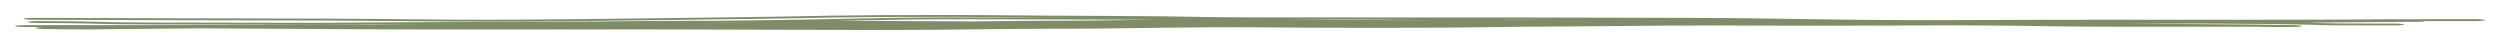 <?xml version="1.0" encoding="UTF-8"?> <svg xmlns="http://www.w3.org/2000/svg" viewBox="0 0 167.00 3.00" data-guides="{&quot;vertical&quot;:[],&quot;horizontal&quot;:[]}"><defs></defs><path fill="#7E8D68" stroke="none" fill-opacity="1" stroke-width="1" stroke-opacity="1" id="tSvg150205e24a7" title="Path 4" d="M63.779 1C64.777 1 65.712 1.008 66.893 1.019C66.894 1.019 66.895 1.019 66.895 1.019C67.064 1.02 67.238 1.022 67.418 1.024C68.865 1.037 70.745 1.052 73.581 1.061C76.714 1.07 79.202 1.105 80.721 1.139C81.004 1.145 81.297 1.148 82.037 1.152C82.522 1.154 83.177 1.155 84.124 1.158C84.627 1.16 85.213 1.161 85.899 1.163C88.169 1.17 91.727 1.168 95.005 1.166C96.995 1.165 98.882 1.164 100.316 1.165C102.413 1.166 104.435 1.172 106.634 1.179C108.648 1.185 110.81 1.192 113.311 1.196C115.231 1.199 117.095 1.224 118.99 1.253C119.231 1.256 119.473 1.26 119.716 1.264C121.388 1.289 123.097 1.315 124.946 1.33C128.24 1.356 130.87 1.345 133.781 1.333C134.919 1.328 136.101 1.323 137.383 1.321C139.41 1.316 142.324 1.317 145.25 1.318C145.5 1.318 145.749 1.318 145.998 1.318C145.999 1.318 146.001 1.318 146.002 1.318C148.68 1.32 151.309 1.321 153.238 1.318C156.302 1.314 157.455 1.304 158.417 1.295C158.779 1.292 159.113 1.289 159.512 1.287C160.949 1.279 163.119 1.28 165.318 1.282C165.326 1.282 165.334 1.282 165.343 1.282C165.708 1.282 166.002 1.31 166.001 1.345C165.999 1.379 165.701 1.407 165.337 1.407C164.172 1.406 163.035 1.405 162.018 1.406C161.965 1.436 161.691 1.458 161.362 1.458C160.54 1.457 158.022 1.48 154.08 1.516C154.35 1.522 154.577 1.527 154.775 1.532C155.007 1.538 155.186 1.543 155.339 1.547C155.658 1.556 155.87 1.562 156.248 1.567C157.121 1.571 158.494 1.573 159.939 1.574C160.303 1.574 160.598 1.602 160.596 1.637C160.595 1.671 160.297 1.699 159.932 1.699C159.925 1.699 159.918 1.699 159.911 1.699C158.48 1.698 157.063 1.697 156.151 1.691C155.919 1.69 155.719 1.688 155.568 1.687C155.448 1.686 155.299 1.684 155.215 1.682C155.204 1.682 155.183 1.681 155.158 1.681C155.158 1.681 155.157 1.681 155.157 1.681C155.143 1.68 155.071 1.678 154.994 1.673C154.979 1.672 154.945 1.669 154.906 1.666C154.896 1.665 154.886 1.665 154.876 1.665C154.736 1.661 154.592 1.657 154.437 1.653C153.832 1.638 152.873 1.618 150.876 1.598C149.039 1.579 145.935 1.571 142.06 1.571C142.322 1.573 142.584 1.576 142.846 1.578C143.506 1.584 144.169 1.59 144.832 1.595C145.086 1.597 145.336 1.599 145.591 1.601C146.002 1.604 146.414 1.607 146.826 1.61C147.105 1.612 147.384 1.614 147.662 1.616C147.663 1.616 147.663 1.616 147.664 1.616C148.051 1.619 148.439 1.622 148.829 1.625C148.966 1.626 149.101 1.627 149.235 1.628C149.769 1.632 150.294 1.636 150.897 1.643C150.971 1.644 151.051 1.646 151.11 1.647C151.174 1.649 151.236 1.65 151.294 1.652C151.345 1.653 151.394 1.654 151.441 1.655C151.448 1.656 151.454 1.656 151.46 1.656C151.513 1.657 151.563 1.659 151.611 1.66C151.659 1.661 151.706 1.662 151.752 1.663C151.752 1.663 151.752 1.663 151.753 1.663C151.801 1.664 151.837 1.665 151.888 1.666C151.951 1.667 152.006 1.668 152.072 1.669C152.136 1.669 152.203 1.67 152.27 1.671C152.338 1.671 152.406 1.672 152.476 1.673C152.546 1.673 152.617 1.674 152.688 1.674C152.76 1.674 152.832 1.675 152.905 1.675C152.978 1.675 153.051 1.676 153.125 1.676C153.295 1.677 153.458 1.684 153.578 1.696C153.698 1.708 153.765 1.723 153.764 1.739C153.763 1.755 153.695 1.771 153.574 1.782C153.453 1.794 153.289 1.801 153.119 1.801C153.072 1.802 153.026 1.802 152.979 1.802C152.951 1.802 152.923 1.802 152.895 1.802C152.82 1.802 152.744 1.803 152.668 1.803C152.592 1.803 152.515 1.803 152.437 1.803C152.359 1.803 152.28 1.803 152.2 1.803C152.12 1.803 152.038 1.803 151.955 1.802C151.874 1.802 151.781 1.802 151.699 1.801C151.638 1.8 151.564 1.799 151.502 1.798C151.437 1.798 151.373 1.797 151.312 1.796C151.25 1.795 151.19 1.794 151.134 1.793C151.127 1.792 151.121 1.792 151.115 1.792C151.065 1.792 151.016 1.791 150.971 1.79C150.919 1.789 150.871 1.788 150.824 1.788C150.774 1.787 150.743 1.787 150.705 1.786C150.204 1.784 149.585 1.785 148.995 1.785C148.921 1.785 148.847 1.785 148.774 1.785C148.386 1.786 147.999 1.786 147.613 1.786C147.331 1.787 147.05 1.787 146.768 1.787C146.354 1.787 145.938 1.788 145.523 1.788C145.265 1.788 145.012 1.788 144.754 1.788C144.082 1.788 143.408 1.788 142.733 1.787C142.059 1.787 141.381 1.785 140.702 1.783C140.026 1.781 139.323 1.778 138.645 1.773C138.146 1.769 137.635 1.762 137.162 1.756C136.908 1.752 136.659 1.748 136.414 1.744C136.413 1.744 136.412 1.744 136.411 1.744C136.196 1.741 135.983 1.738 135.772 1.735C135.32 1.728 134.876 1.722 134.431 1.717C133.987 1.712 133.546 1.708 133.1 1.705C132.659 1.702 132.21 1.7 131.765 1.699C131.318 1.697 130.879 1.697 130.418 1.697C129.812 1.697 129.209 1.698 128.591 1.699C127.978 1.701 127.359 1.702 126.739 1.704C126.522 1.705 126.305 1.705 126.087 1.706C126.087 1.706 126.086 1.706 126.085 1.706C125.683 1.707 125.279 1.708 124.876 1.709C124.253 1.711 123.628 1.712 123.001 1.714C122.374 1.715 121.743 1.716 121.109 1.716C120.474 1.717 119.823 1.717 119.169 1.715C118.585 1.713 117.997 1.71 117.421 1.708C117.27 1.708 117.118 1.707 116.966 1.706C116.245 1.704 115.547 1.701 114.857 1.701C114.168 1.7 113.479 1.702 112.783 1.704C112.09 1.707 111.388 1.711 110.68 1.716C109.97 1.721 109.268 1.727 108.552 1.733C107.842 1.739 107.128 1.746 106.406 1.753C106.004 1.756 105.577 1.76 105.173 1.763C104.766 1.766 104.361 1.769 103.961 1.772C103.799 1.772 103.638 1.774 103.477 1.774C103.243 1.776 103.012 1.777 102.784 1.779C102.399 1.781 102.023 1.784 101.658 1.787C101.293 1.79 100.939 1.794 100.598 1.798C100.243 1.803 99.952 1.808 99.603 1.814C98.753 1.827 98.227 1.831 97.641 1.836C97.526 1.837 97.408 1.838 97.286 1.839C96.584 1.844 95.883 1.847 95.192 1.85C94.493 1.853 93.806 1.855 93.109 1.856C92.42 1.857 91.725 1.857 91.034 1.857C90.343 1.857 89.653 1.855 88.962 1.853C88.271 1.851 87.566 1.849 86.889 1.845C86.498 1.843 86.083 1.841 85.697 1.838C85.418 1.836 85.144 1.834 84.875 1.832C84.765 1.831 84.656 1.831 84.547 1.83C84.174 1.827 83.812 1.825 83.462 1.823C83.111 1.821 82.772 1.82 82.441 1.819C82.109 1.819 81.783 1.819 81.458 1.82C81.121 1.821 80.841 1.823 80.483 1.827C80.25 1.829 80.022 1.831 79.794 1.833C79.453 1.836 79.115 1.839 78.774 1.843C78.433 1.846 78.097 1.85 77.759 1.853C77.65 1.855 77.536 1.856 77.427 1.857C77.09 1.861 76.757 1.865 76.425 1.869C76.093 1.873 75.764 1.877 75.436 1.881C75.108 1.886 74.784 1.891 74.455 1.895C73.894 1.904 73.358 1.908 72.888 1.911C72.413 1.914 71.968 1.915 71.536 1.917C71.455 1.917 71.374 1.917 71.293 1.917C70.944 1.918 70.601 1.919 70.263 1.921C69.847 1.922 69.438 1.924 69.028 1.926C68.621 1.929 68.21 1.931 67.806 1.934C67.398 1.937 67.007 1.94 66.587 1.944C66.171 1.948 65.748 1.954 65.285 1.959C64.826 1.965 64.345 1.97 63.857 1.976C63.37 1.981 62.875 1.985 62.383 1.988C61.891 1.992 61.397 1.994 60.91 1.996C60.42 1.998 59.933 1.999 59.449 2C58.966 2 58.467 2 57.999 2C57.243 1.998 56.49 1.997 55.736 1.996C54.985 1.994 54.233 1.992 53.481 1.991C52.732 1.989 51.981 1.987 51.232 1.985C50.482 1.983 49.733 1.981 48.984 1.979C48.819 1.979 48.653 1.978 48.488 1.978C47.905 1.976 47.322 1.974 46.742 1.973C46.738 1.973 46.734 1.973 46.73 1.973C45.983 1.971 45.249 1.969 44.508 1.967C44.236 1.967 43.975 1.966 43.71 1.966C43.444 1.965 43.183 1.965 42.92 1.965C42.656 1.964 42.394 1.964 42.136 1.964C41.875 1.964 41.621 1.964 41.364 1.965C41.129 1.965 40.896 1.966 40.641 1.966C40.617 1.967 40.594 1.967 40.571 1.967C40.291 1.967 39.974 1.968 39.679 1.968C38.897 1.967 38.135 1.966 37.359 1.966C36.583 1.966 35.809 1.967 35.028 1.968C34.723 1.968 34.417 1.968 34.11 1.968C33.634 1.969 33.155 1.97 32.675 1.97C31.886 1.97 31.094 1.971 30.298 1.97C29.505 1.97 28.706 1.969 27.911 1.967C27.117 1.965 26.316 1.962 25.525 1.959C24.644 1.955 23.768 1.951 22.888 1.946C22.01 1.942 21.131 1.937 20.256 1.932C19.378 1.927 18.502 1.922 17.626 1.917C16.749 1.912 15.873 1.907 14.996 1.901C14.471 1.898 13.947 1.895 13.422 1.892C13.144 1.895 12.878 1.898 12.622 1.9C10.729 1.921 9.361 1.935 7.556 1.945C7.383 1.947 7.242 1.949 7.071 1.951C7.039 1.952 7.004 1.952 6.969 1.953C6.745 1.956 6.488 1.96 6.131 1.962C5.418 1.966 4.326 1.966 2.914 1.936C2.557 1.929 2.33 1.895 2.407 1.862C2.461 1.838 2.651 1.821 2.882 1.815C2.455 1.811 2.029 1.806 1.604 1.802C1.435 1.801 1.275 1.793 1.162 1.78C1.049 1.768 0.991 1.752 1.001 1.736C1.011 1.72 1.088 1.705 1.215 1.694C1.342 1.683 1.509 1.677 1.68 1.677C2.132 1.678 2.582 1.679 3.032 1.679C3.483 1.68 3.932 1.68 4.382 1.68C4.832 1.68 5.281 1.68 5.733 1.68C6.182 1.68 6.632 1.68 7.083 1.679C7.537 1.679 7.983 1.679 8.435 1.678C8.707 1.678 8.981 1.678 9.25 1.677C9.351 1.677 9.449 1.677 9.547 1.677C9.627 1.677 9.708 1.677 9.79 1.677C10.663 1.675 11.543 1.674 12.416 1.672C13.293 1.671 14.168 1.669 15.044 1.668C15.921 1.666 16.796 1.664 17.672 1.663C18.548 1.661 19.423 1.659 20.299 1.657C21.173 1.655 22.05 1.653 22.925 1.651C23.602 1.649 24.273 1.647 24.945 1.646C25.209 1.642 25.471 1.639 25.73 1.636C26.482 1.628 27.235 1.617 27.977 1.605C26.656 1.611 25.595 1.62 24.585 1.628C24.45 1.629 24.315 1.63 24.181 1.631C22.812 1.642 21.489 1.652 19.71 1.649C14.651 1.644 11.717 1.639 9.889 1.631C8.061 1.623 7.276 1.611 6.543 1.588C5.507 1.554 3.508 1.535 2.504 1.534C2.139 1.534 1.844 1.506 1.846 1.471C1.848 1.437 2.145 1.409 2.51 1.409C3.571 1.41 5.734 1.429 6.966 1.469C7.515 1.487 8.147 1.498 9.947 1.506C11.747 1.514 14.653 1.518 19.723 1.524C21.438 1.526 22.711 1.517 24.065 1.506C24.198 1.505 24.332 1.504 24.467 1.503C24.468 1.503 24.468 1.503 24.469 1.503C25.714 1.493 27.069 1.482 28.895 1.477C33.106 1.466 38.771 1.444 40.116 1.431C40.38 1.429 40.635 1.426 40.904 1.423C41.937 1.413 43.183 1.399 45.993 1.391C46.608 1.389 47.328 1.388 48.113 1.387C49.292 1.37 50.436 1.355 51.431 1.345C52.29 1.337 53.082 1.323 53.85 1.306C54.071 1.302 54.293 1.297 54.515 1.292C55.05 1.28 55.586 1.269 56.108 1.26C56.524 1.253 56.96 1.244 57.42 1.235C59.098 1.202 61.108 1.162 63.728 1.161C66.505 1.161 68.882 1.168 70.933 1.175C69.427 1.167 68.264 1.157 67.296 1.148C67.114 1.147 66.938 1.145 66.77 1.143C65.58 1.133 64.714 1.125 63.787 1.125C59.358 1.127 57.696 1.137 55.822 1.168C55.328 1.176 54.784 1.187 54.197 1.198C53.025 1.222 51.684 1.248 50.243 1.263C48.901 1.277 47.4 1.298 45.81 1.32C45.809 1.32 45.809 1.32 45.808 1.32C45.497 1.324 45.183 1.329 44.866 1.333C42.932 1.359 40.899 1.386 38.919 1.403C38.707 1.405 38.454 1.407 38.163 1.41C36.482 1.427 33.531 1.456 29.928 1.437C29.136 1.433 28.314 1.424 27.375 1.415C27.09 1.411 26.793 1.408 26.483 1.405C25.145 1.391 23.52 1.377 21.356 1.368C19.57 1.361 17.393 1.358 15.133 1.354C14.019 1.352 12.885 1.351 11.768 1.348C8.393 1.341 5.3 1.33 2.213 1.319C2.212 1.319 2.212 1.319 2.211 1.319C1.846 1.318 1.56 1.289 1.573 1.254C1.586 1.22 1.892 1.193 2.257 1.194C5.346 1.205 8.43 1.216 11.793 1.223C12.894 1.225 14.018 1.227 15.127 1.229C17.399 1.233 19.606 1.236 21.409 1.243C23.61 1.252 25.265 1.267 26.621 1.281C26.947 1.284 27.255 1.287 27.546 1.29C28.474 1.3 29.246 1.308 29.996 1.312C33.485 1.33 36.324 1.302 38.011 1.286C38.311 1.283 38.574 1.28 38.798 1.278C40.738 1.262 42.741 1.236 44.673 1.209C44.986 1.205 45.298 1.2 45.607 1.196C45.608 1.196 45.609 1.196 45.609 1.196C47.199 1.174 48.727 1.153 50.094 1.139C51.481 1.124 52.691 1.1 53.823 1.078C54.431 1.066 55.016 1.054 55.593 1.045C57.582 1.012 59.335 1.002 63.779 1ZM3.542 1.821C4.42 1.836 5.135 1.84 5.668 1.839C5.215 1.835 4.764 1.831 4.313 1.827C4.056 1.825 3.799 1.823 3.542 1.821ZM48.221 1.512C48.078 1.514 47.935 1.516 47.791 1.518C48.188 1.517 48.585 1.516 48.982 1.516C49.468 1.514 49.955 1.513 50.441 1.512C49.668 1.512 48.919 1.512 48.221 1.512ZM63.734 1.286C61.264 1.287 59.417 1.323 57.753 1.356C57.273 1.366 56.809 1.375 56.349 1.383C56.158 1.386 55.967 1.39 55.775 1.394C56.894 1.396 57.922 1.398 58.764 1.399C61.276 1.405 62.706 1.415 63.963 1.425C64.326 1.427 64.676 1.43 65.032 1.432C65.327 1.428 65.633 1.424 65.943 1.42C66.376 1.415 66.845 1.41 67.29 1.406C67.738 1.402 68.193 1.398 68.639 1.395C69.09 1.391 69.536 1.389 69.98 1.386C70.398 1.384 70.814 1.382 71.217 1.381C71.24 1.38 71.264 1.38 71.287 1.38C71.713 1.378 72.127 1.377 72.508 1.374C72.895 1.371 73.218 1.368 73.504 1.364C73.861 1.358 74.227 1.352 74.589 1.347C74.952 1.342 75.313 1.337 75.673 1.333C76.034 1.328 76.391 1.324 76.749 1.32C76.865 1.319 76.987 1.317 77.101 1.316C77.154 1.316 77.207 1.315 77.26 1.314C76.559 1.314 75.832 1.313 75.08 1.312C73.993 1.311 72.834 1.307 71.554 1.302C69.372 1.294 66.841 1.286 63.734 1.286ZM87.882 1.303C87.578 1.304 87.131 1.304 86.556 1.306C86.42 1.306 86.276 1.306 86.126 1.307C86.13 1.307 86.133 1.307 86.137 1.307C86.509 1.31 86.854 1.313 87.225 1.315C87.887 1.32 88.53 1.324 89.18 1.327C89.832 1.331 90.483 1.333 91.134 1.335C91.786 1.338 92.44 1.339 93.088 1.34C93.743 1.341 94.388 1.341 95.039 1.341C95.247 1.341 95.455 1.341 95.663 1.34C95.198 1.337 94.716 1.335 94.207 1.332C93.8 1.33 93.375 1.327 92.929 1.325C92.758 1.324 92.551 1.322 92.31 1.32C91.354 1.313 89.855 1.301 87.882 1.303ZM100.86 1.306C101.011 1.305 101.161 1.304 101.31 1.304C101.733 1.302 102.145 1.301 102.549 1.3C102.833 1.3 103.114 1.299 103.39 1.299C103.507 1.299 103.624 1.298 103.739 1.298C103.932 1.298 104.124 1.298 104.315 1.297C102.978 1.294 101.672 1.291 100.31 1.29C100.292 1.29 100.273 1.29 100.255 1.29C100.462 1.295 100.663 1.301 100.86 1.306Z" style=""></path></svg> 